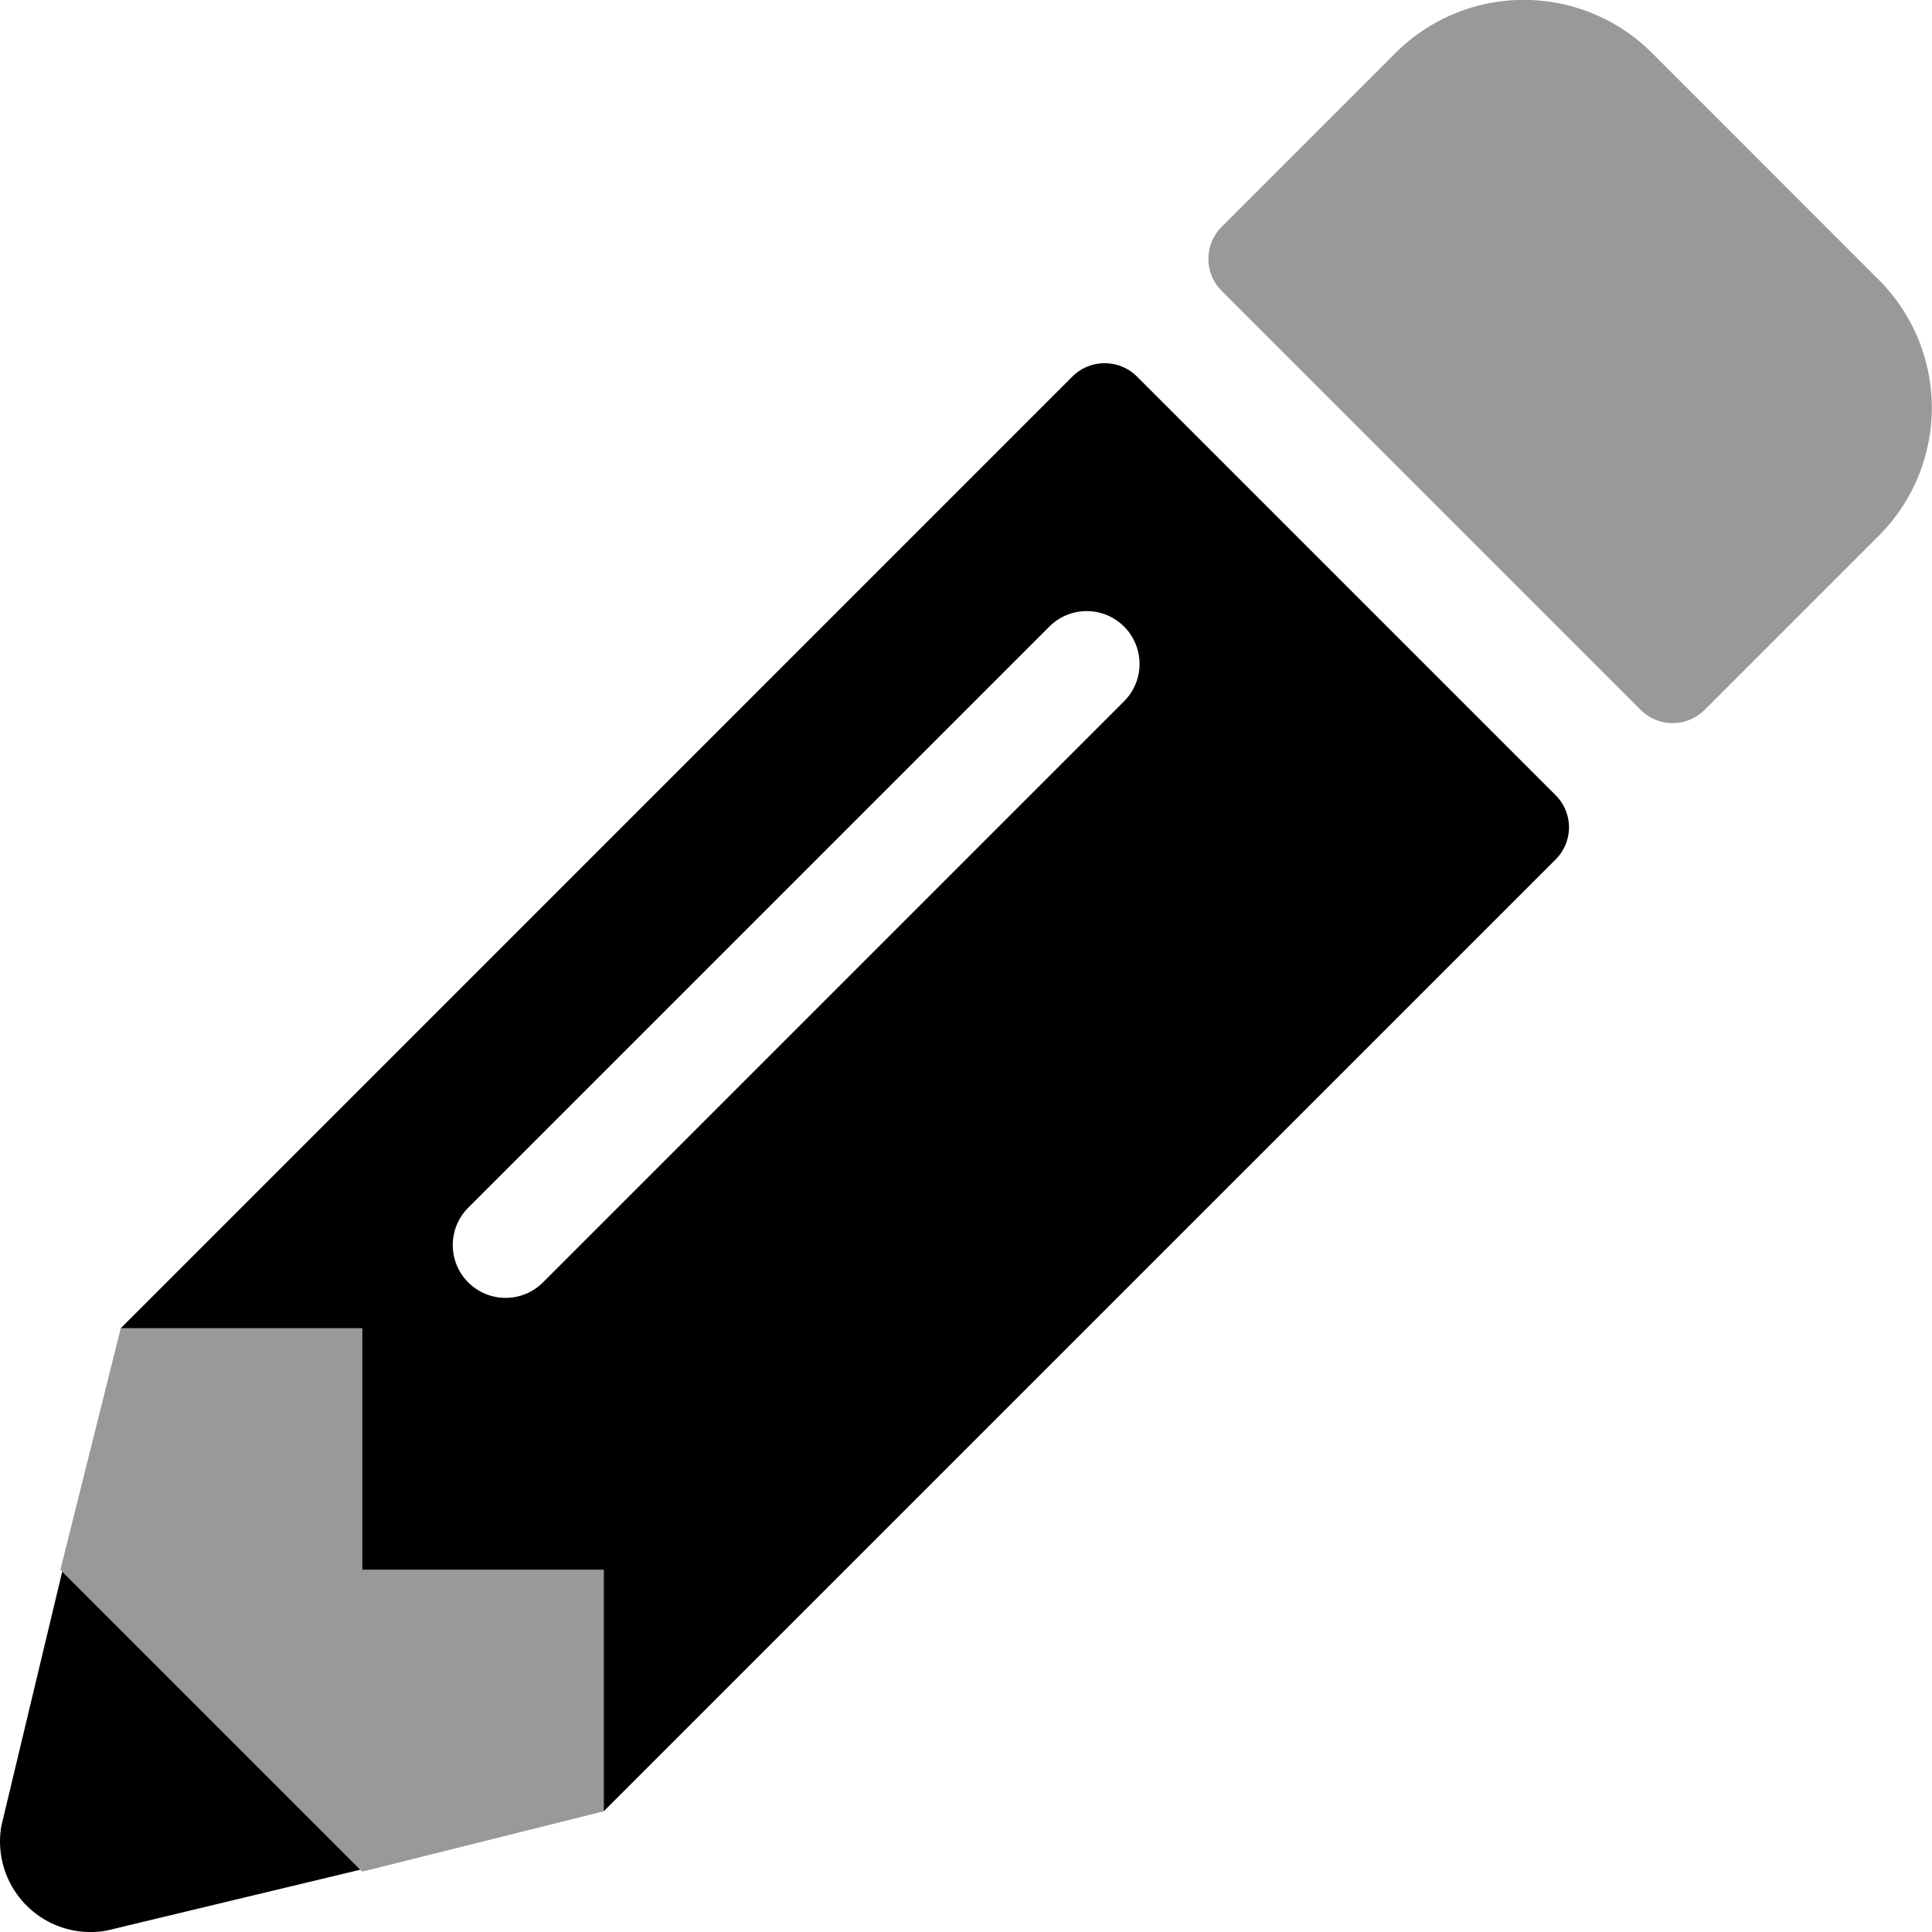 <svg xmlns="http://www.w3.org/2000/svg" viewBox="0 0 512 512"><!-- Font Awesome Pro 5.15.1 by @fontawesome - https://fontawesome.com License - https://fontawesome.com/license (Commercial License) --><defs><style>.fa-secondary{opacity:.4}</style></defs><path d="M96 352H32l-16 64 80 80 64-16v-64H96zM498 74.26l-.11-.11L437.77 14a48.09 48.09 0 0 0-67.9 0l-46.1 46.1a12 12 0 0 0 0 17l111 111a12 12 0 0 0 17 0l46.1-46.1a47.93 47.93 0 0 0 .13-67.74z" class="fa-secondary"/><path d="M.37 483.85a24 24 0 0 0 19.47 27.8 24.27 24.27 0 0 0 8.33 0l67.32-16.16-79-79zM412.3 210.78l-111-111a12.13 12.13 0 0 0-17.1 0L32 352h64v64h64v64l252.27-252.25a12 12 0 0 0 .03-16.97zm-114.41-24.93l-154 154a14 14 0 1 1-19.8-19.8l154-154a14 14 0 1 1 19.8 19.8z" class="fa-primary"/></svg>